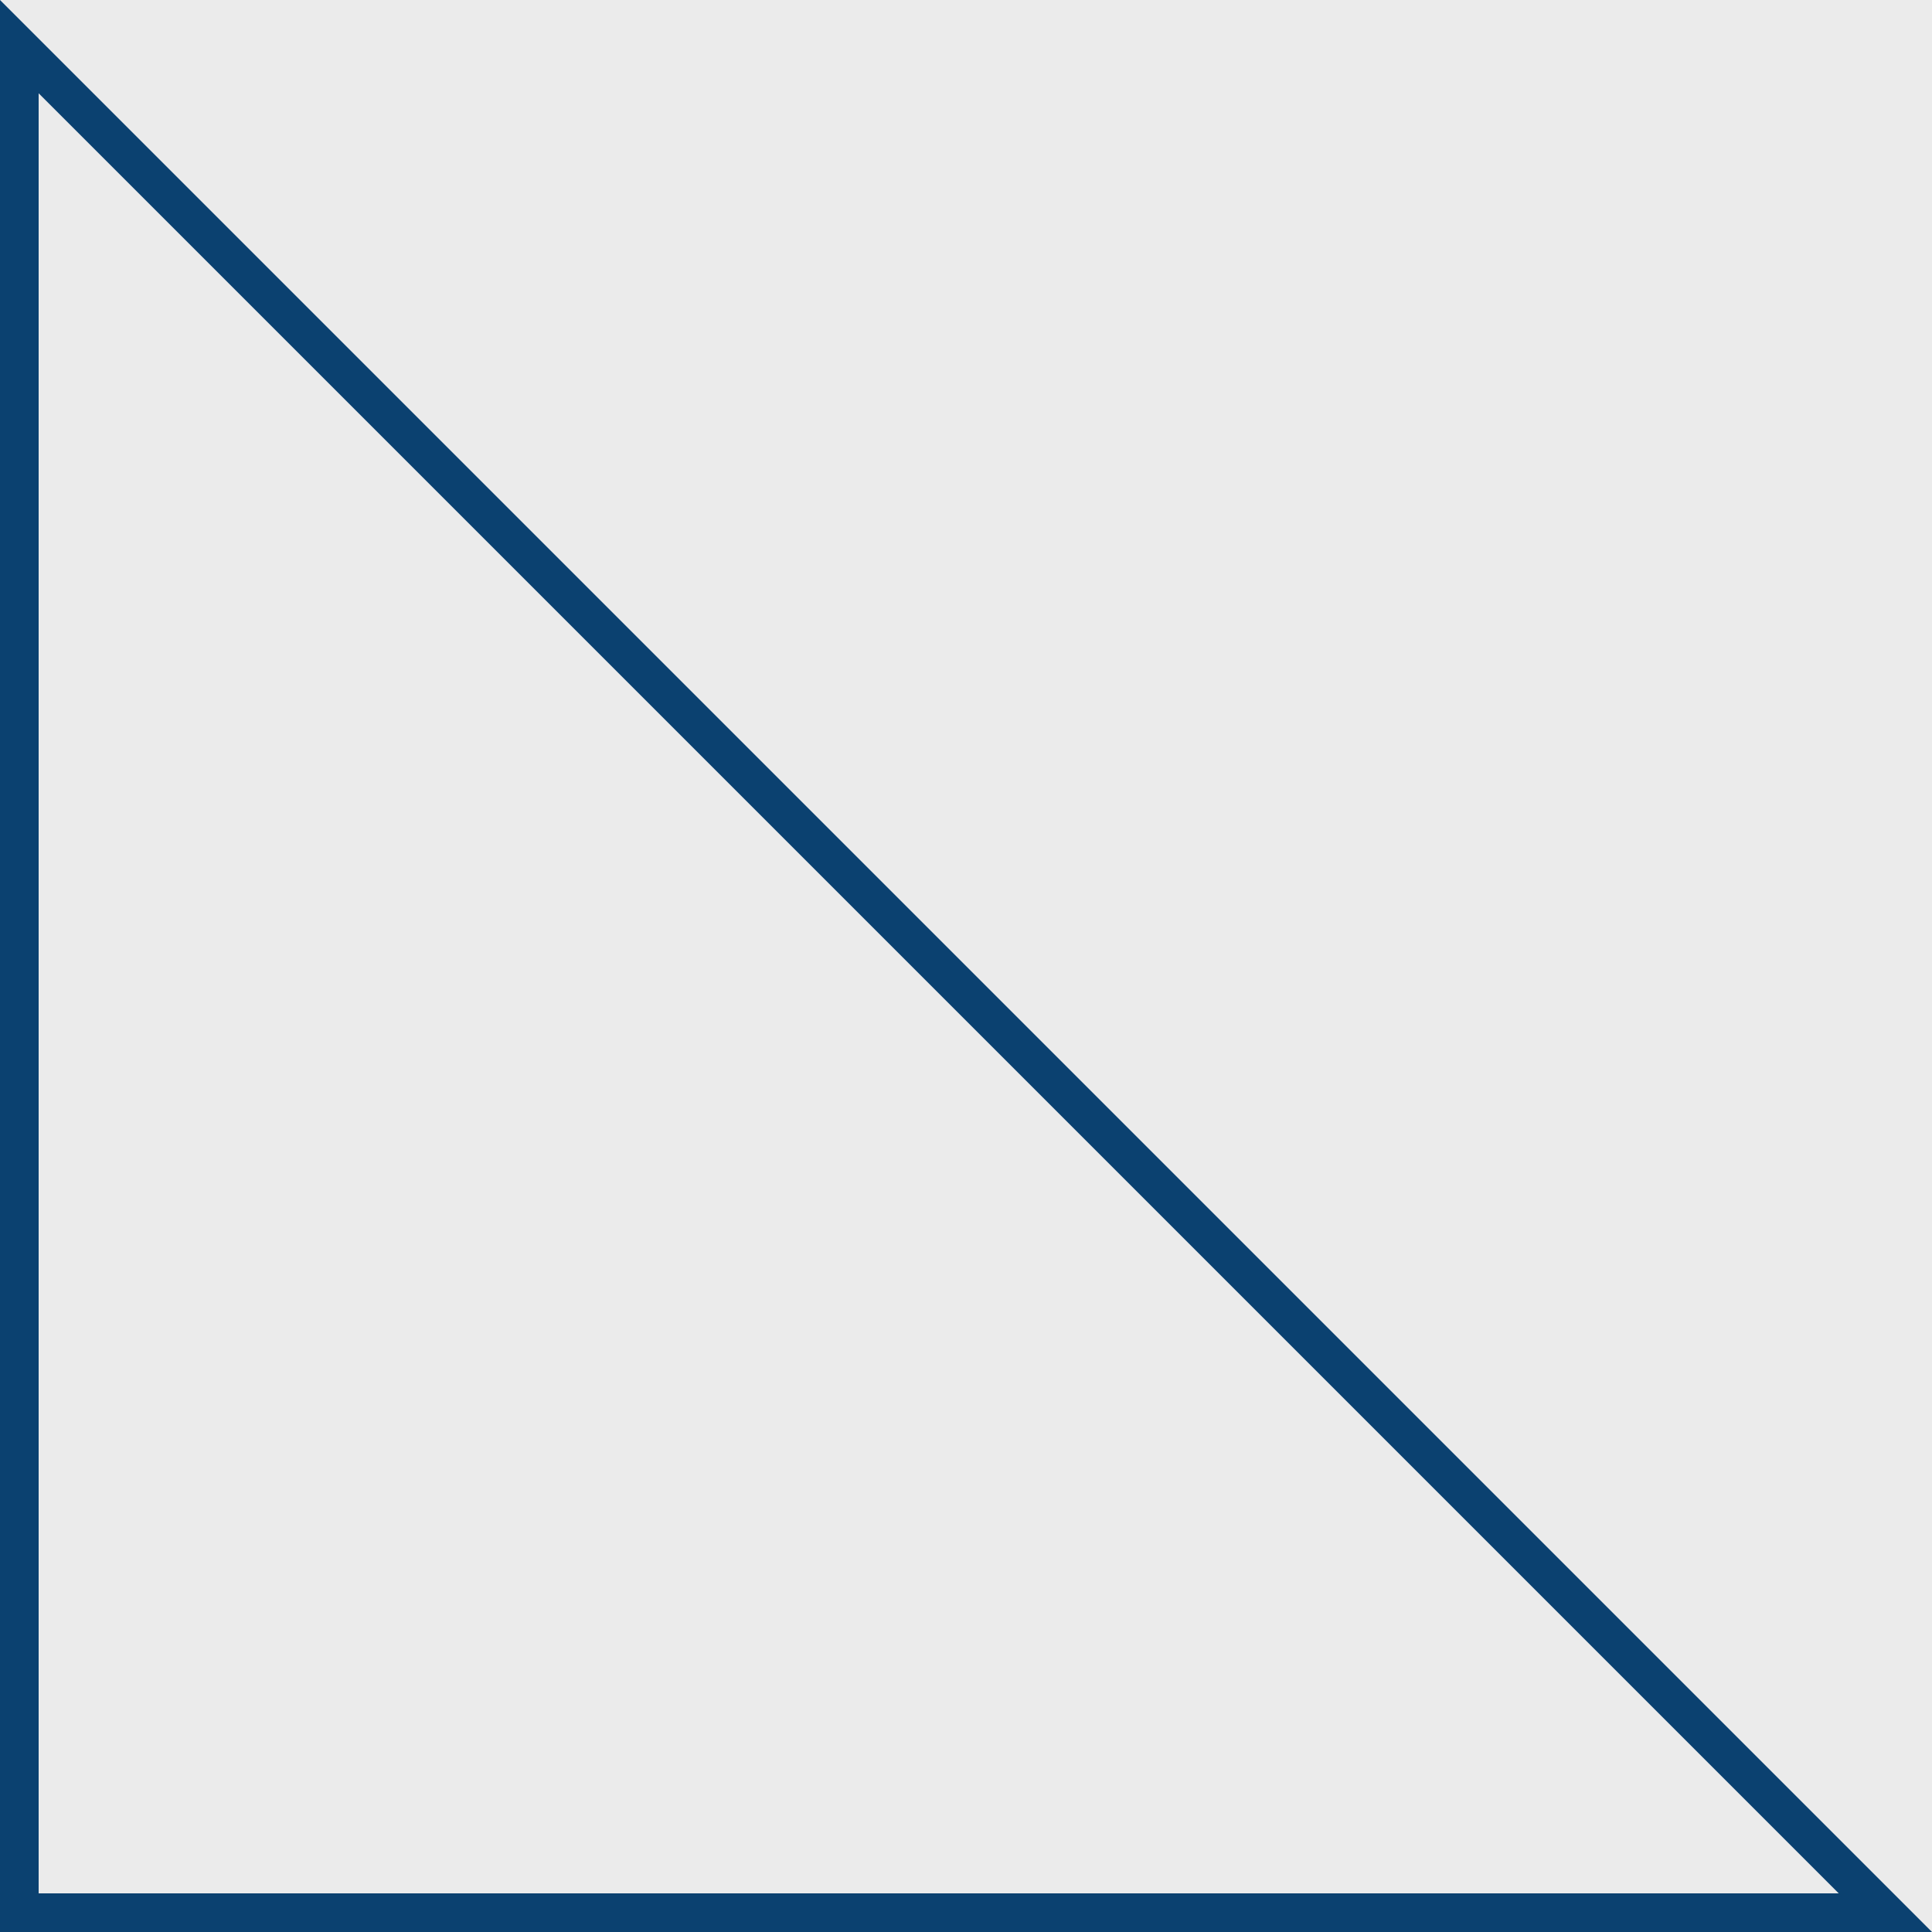 <?xml version="1.0" encoding="UTF-8"?> <svg xmlns="http://www.w3.org/2000/svg" width="50" height="50" viewBox="0 0 50 50" fill="none"> <rect width="50" height="50" fill="#EBEBEB"></rect> <path d="M0.5 49.5V1.207L48.793 49.5H0.5Z" fill="#EBEBEB" stroke="#0B4170"></path> </svg> 